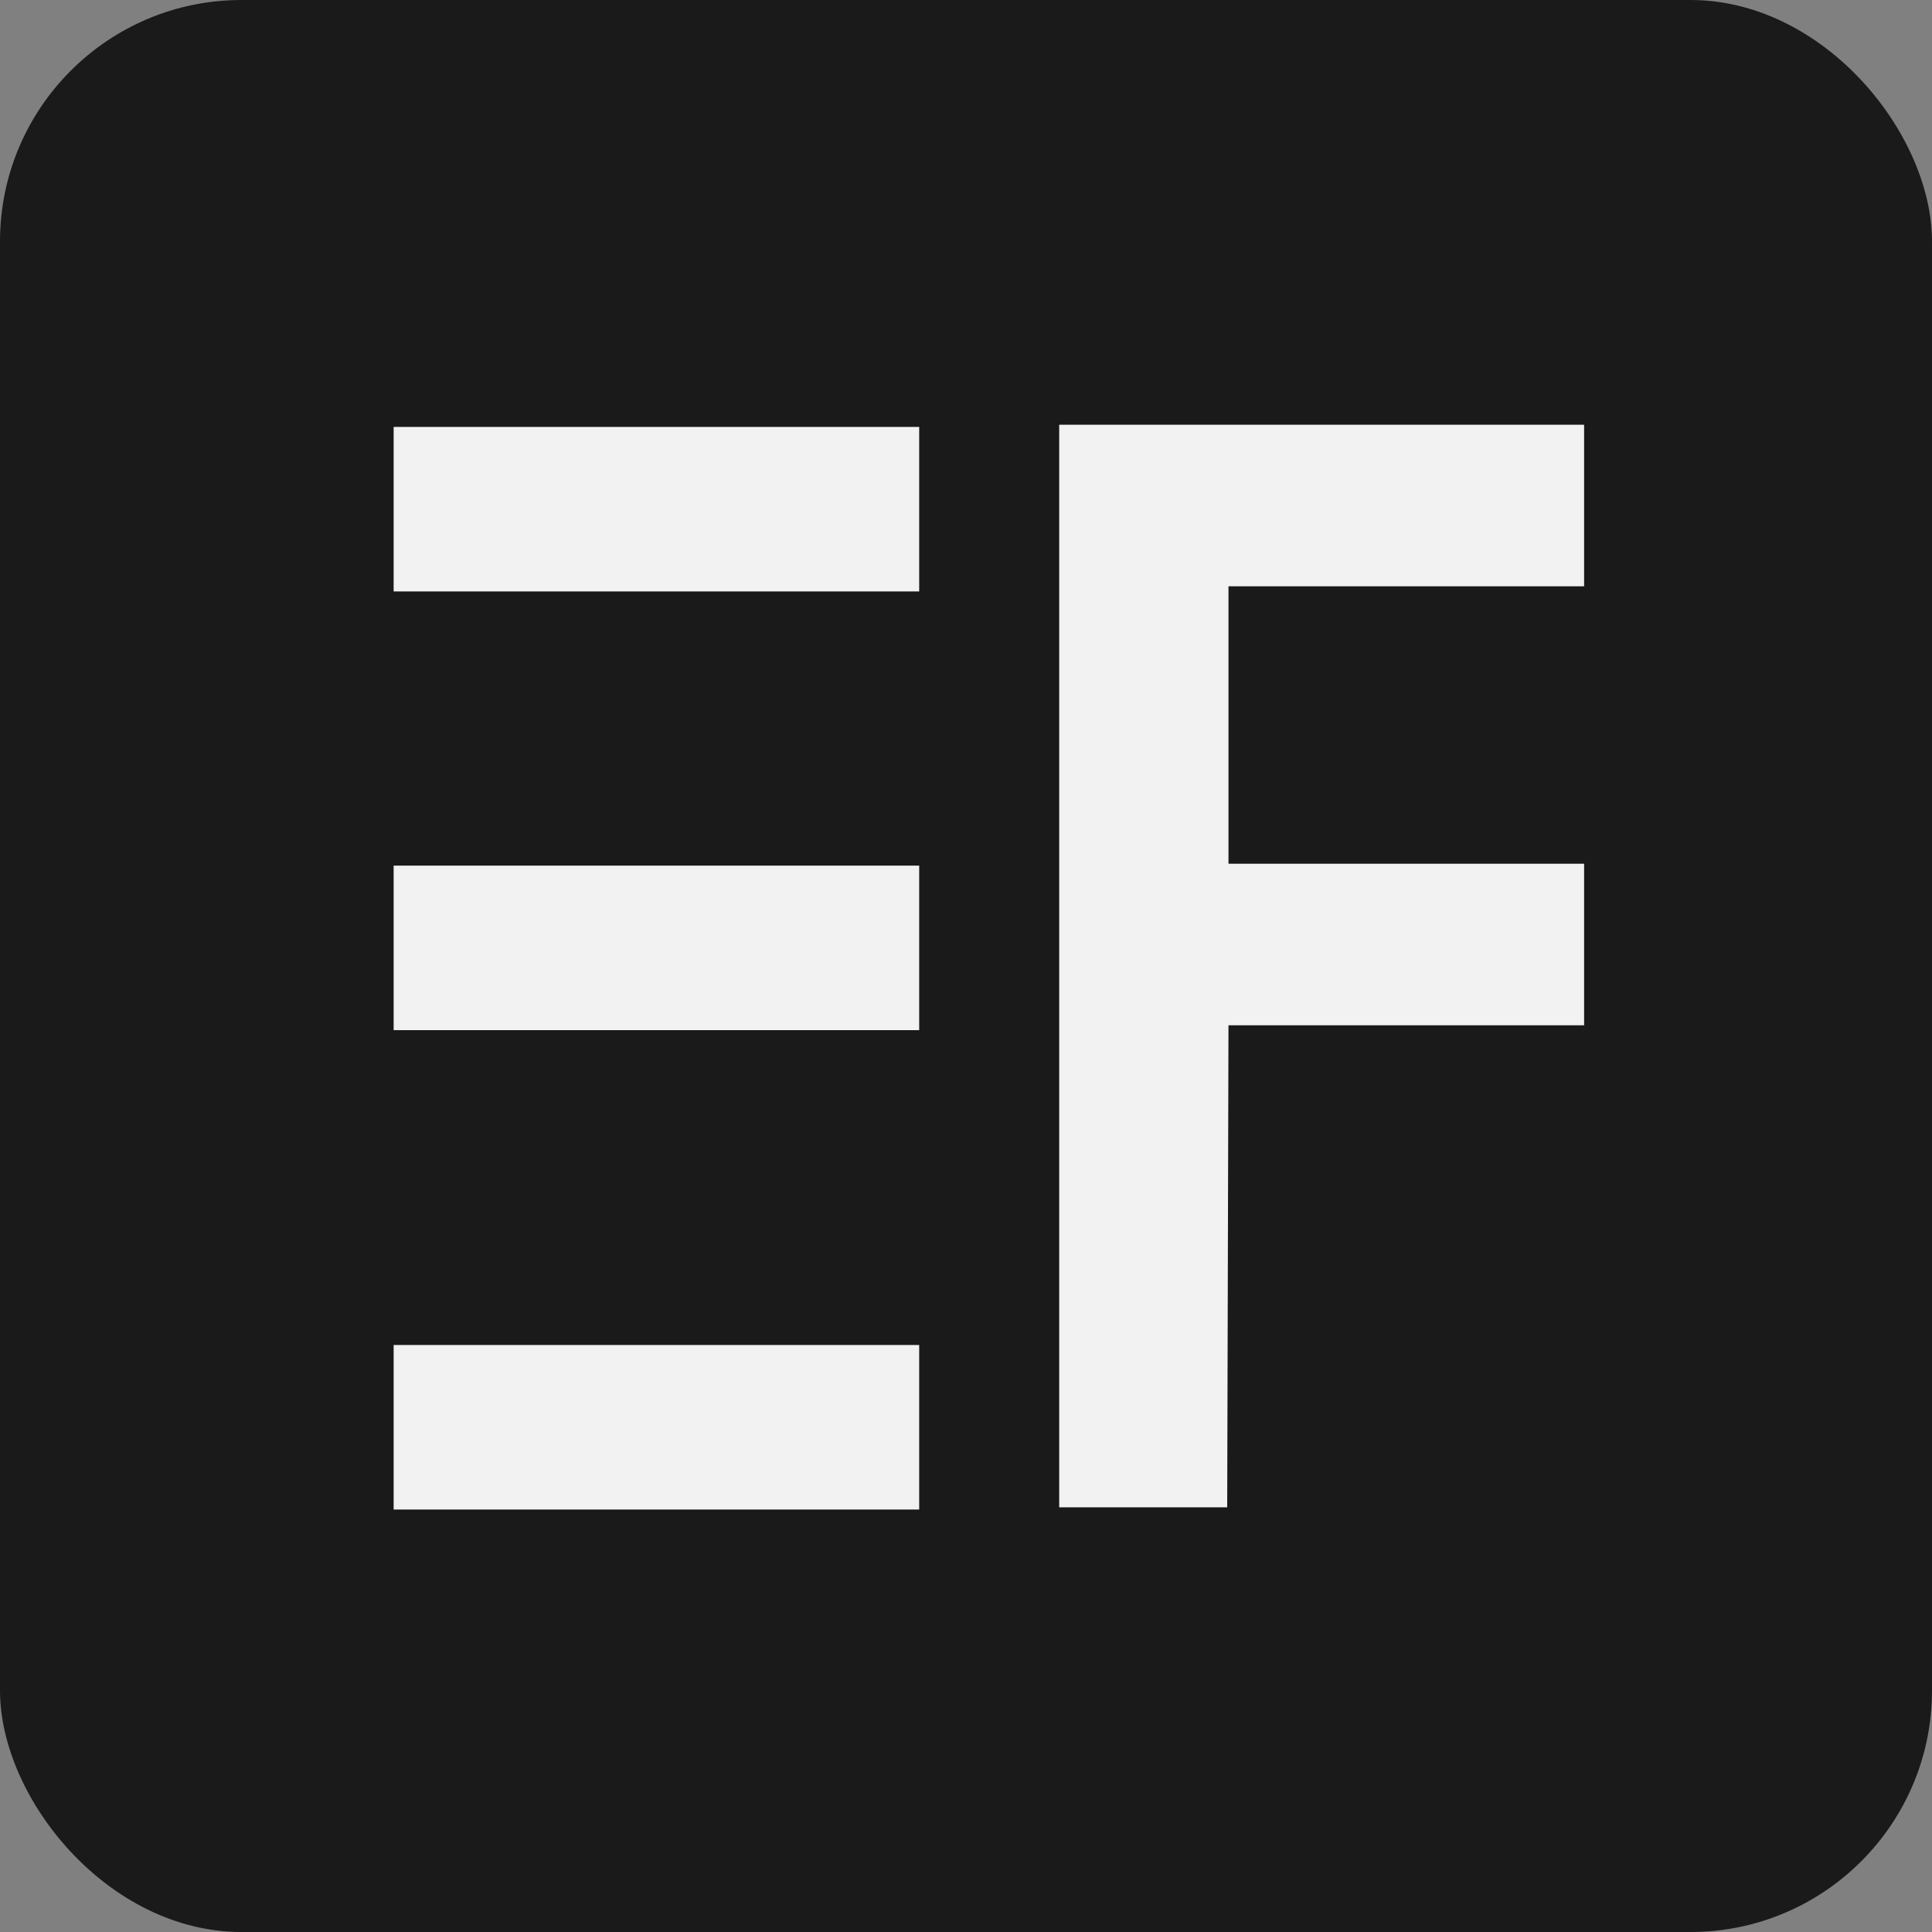 <?xml version="1.0" encoding="UTF-8"?>
<svg id="Layer_2" data-name="Layer 2" xmlns="http://www.w3.org/2000/svg" viewBox="0 0 1024 1024">
  <rect x="0" y="0" width="1024" height="1024" fill="#808080" stroke="none"/>
  <defs>
    <style>
      .cls-1 {
        fill: #1a1a1a;
      }

      .cls-1, .cls-2 {
        stroke-width: 0px;
      }

      .cls-2 {
        fill: #f2f2f2;
      }
    </style>
  </defs>
  <g id="Layer_10" data-name="Layer 10">
    <g>
      <rect class="cls-1" width="1024" height="1024" rx="128" ry="128"/>
      <g>
        <path class="cls-2" d="m561.39,225.11h278.22v85.63h-188.49v147.05h188.49v85.63h-188.49l-.68,255.48h-89.04s0-573.78,0-573.78Z"/>
        <g>
          <rect class="cls-2" x="208.64" y="226.28" width="278.55" height="87.2"/>
          <rect class="cls-2" x="208.64" y="458.8" width="278.55" height="87.2"/>
          <rect class="cls-2" x="208.64" y="712.88" width="278.55" height="87.2"/>
        </g>
      </g>
    </g>
  </g>
</svg>